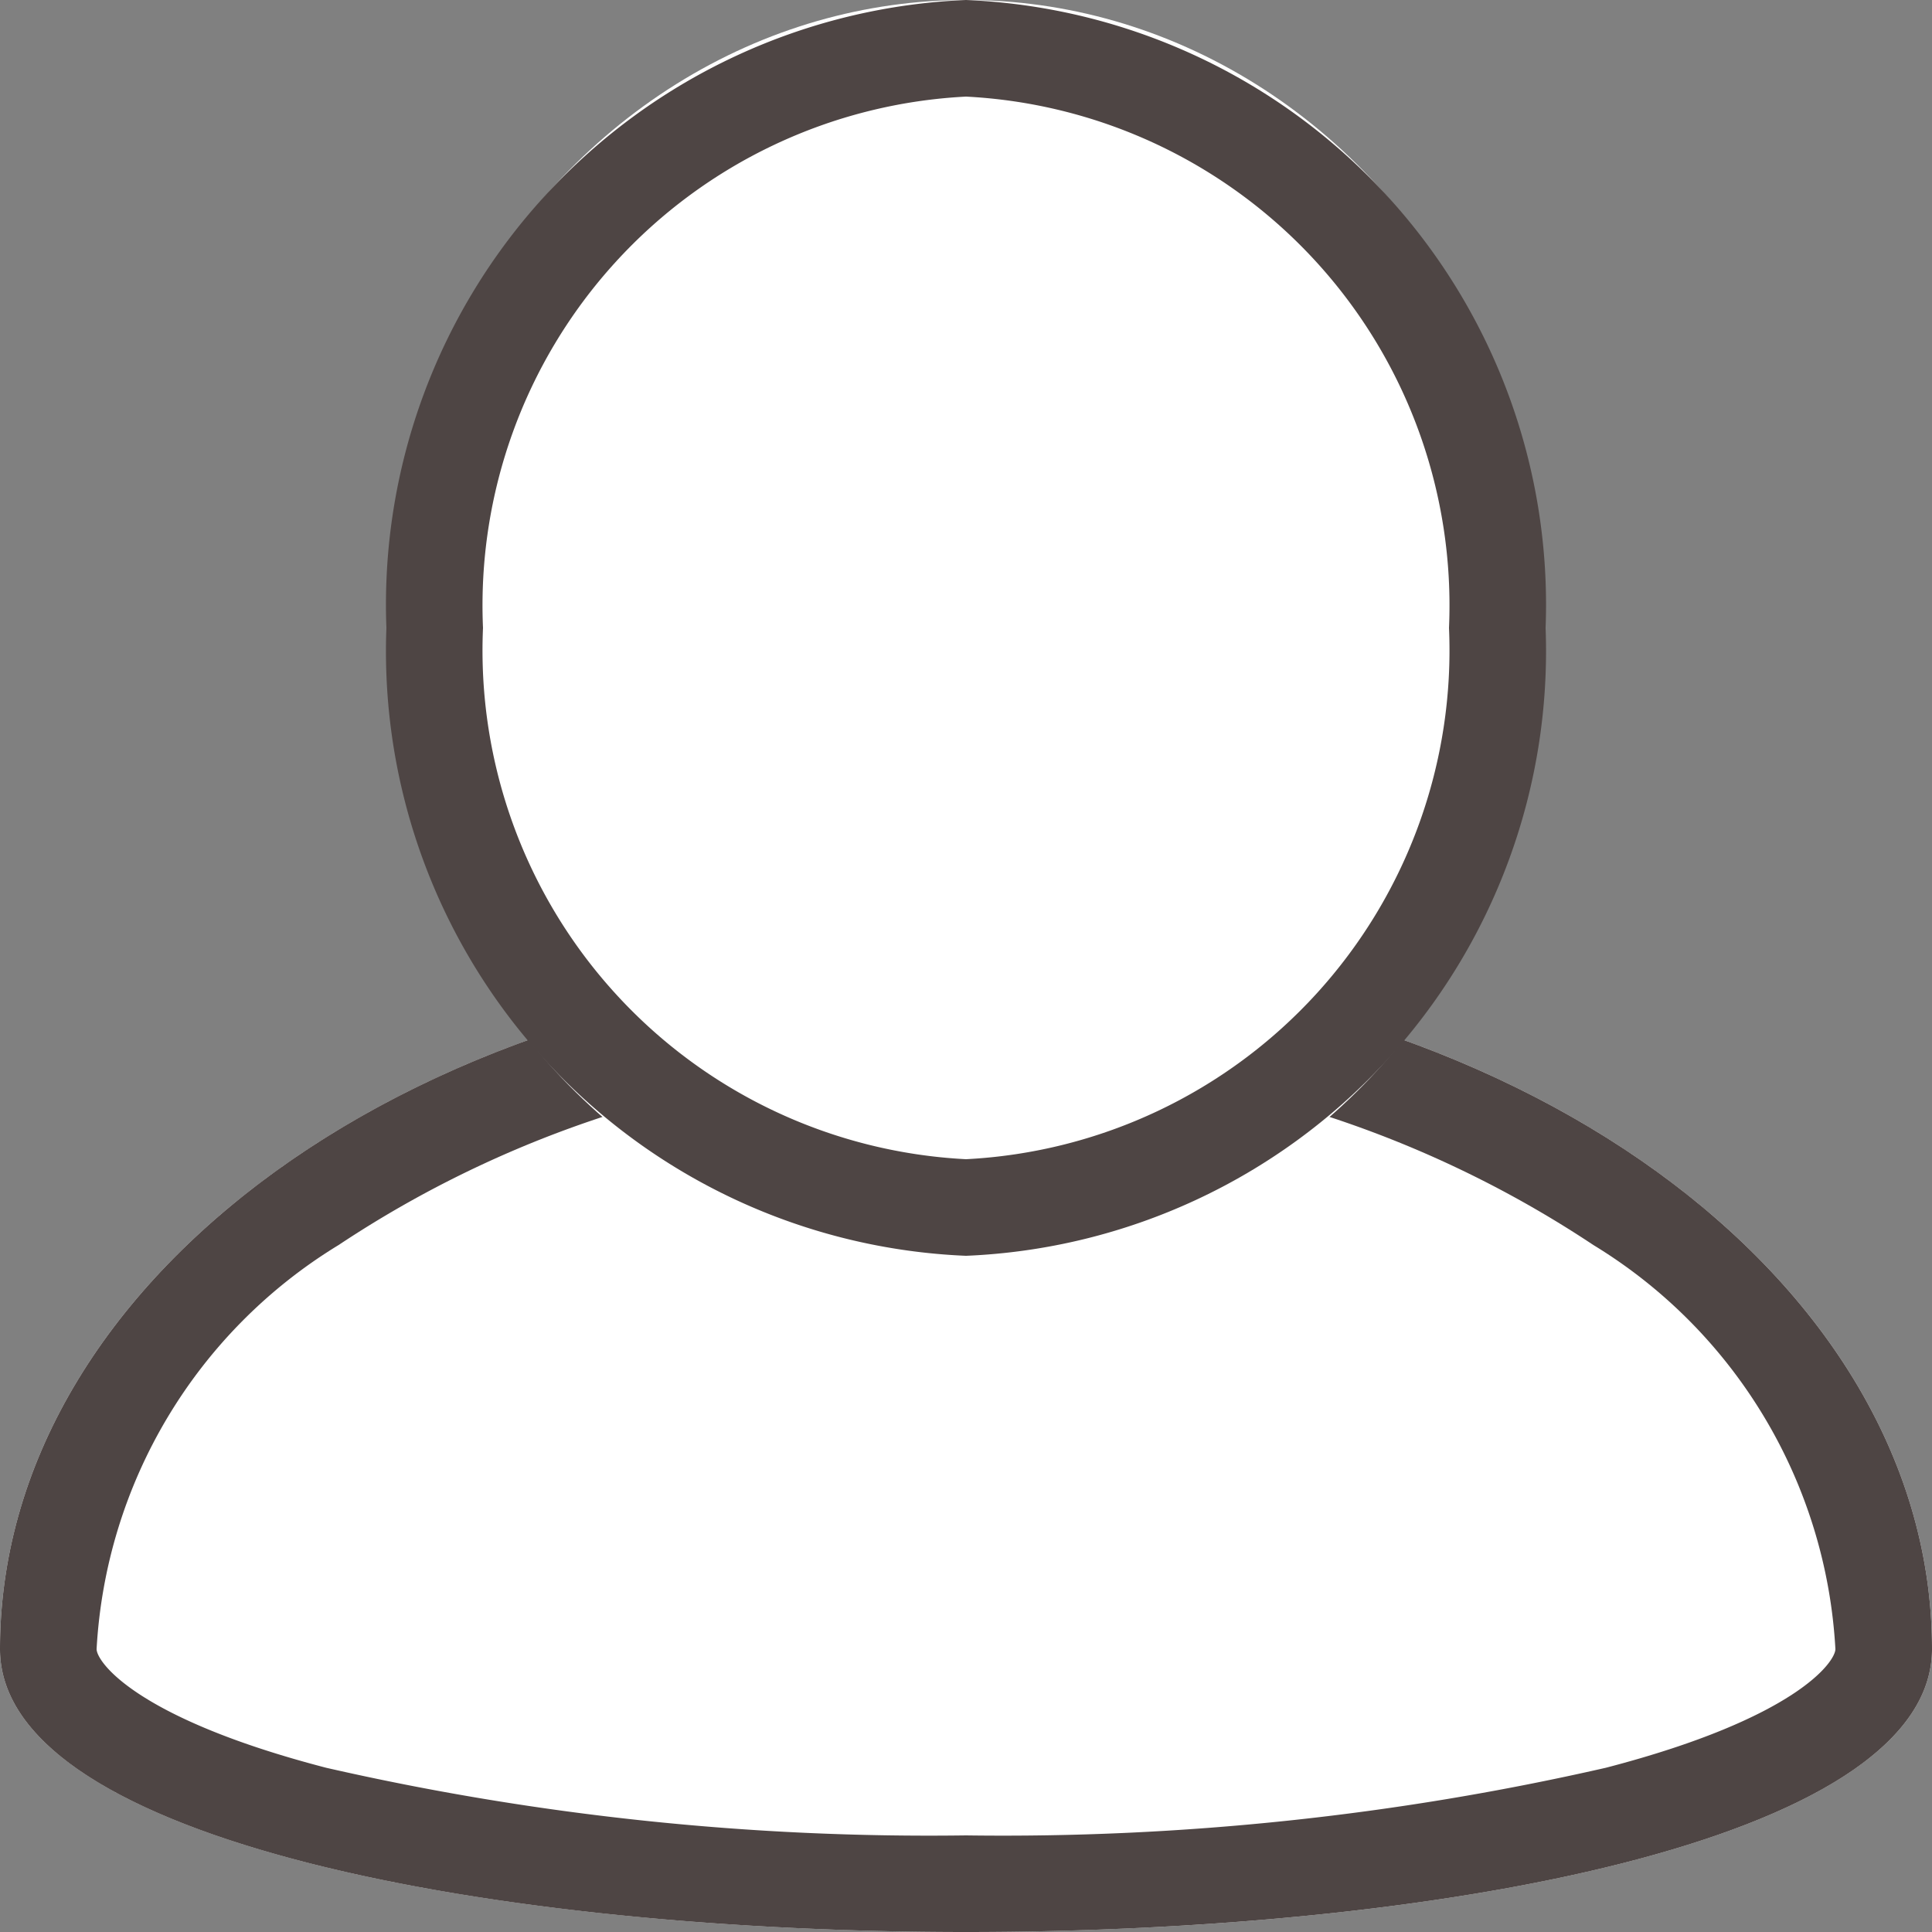 <svg xmlns="http://www.w3.org/2000/svg" xmlns:xlink="http://www.w3.org/1999/xlink" width="20" height="20" viewBox="0 0 20 20">
  <rect x="0" y="0" width="20" height="20" fill="#808080" stroke="none"/>
  <defs>
    <clipPath id="clip-account-icon_small">
      <rect width="20" height="20"/>
    </clipPath>
  </defs>
  <g id="account-icon_small" data-name="account-icon small" clip-path="url(#clip-account-icon_small)">
    <path id="Path_452" data-name="Path 452" d="M20,2.929C20,6.834,15.523,10,10,10S0,6.834,0,2.929,20-.976,20,2.929Z" transform="translate(20 20) rotate(180)" fill="#fff"/>
    <path id="Path_452_-_Outline" data-name="Path 452 - Outline" d="M10,1a28.033,28.033,0,0,0-6.623.7C1.4,2.214,1,2.8,1,2.929A5.236,5.236,0,0,0,3.506,7.112,11.312,11.312,0,0,0,10,9a11.312,11.312,0,0,0,6.494-1.888A5.236,5.236,0,0,0,19,2.929c0-.129-.4-.715-2.377-1.229A28.033,28.033,0,0,0,10,1m0-1c5,0,10,.976,10,2.929C20,6.834,15.523,10,10,10S0,6.834,0,2.929C0,.976,5,0,10,0Z" transform="translate(20 20) rotate(180)" fill="#4e4544"/>
    <ellipse id="Ellipse_15" data-name="Ellipse 15" cx="6" cy="6.5" rx="6" ry="6.5" transform="translate(4)" fill="#fff"/>
    <path id="Ellipse_15_-_Outline" data-name="Ellipse 15 - Outline" d="M6,1A5.274,5.274,0,0,0,1,6.5,5.274,5.274,0,0,0,6,12a5.274,5.274,0,0,0,5-5.5A5.274,5.274,0,0,0,6,1M6,0a6.265,6.265,0,0,1,6,6.5A6.265,6.265,0,0,1,6,13,6.265,6.265,0,0,1,0,6.5,6.265,6.265,0,0,1,6,0Z" transform="translate(4)" fill="#4e4544"/>
  </g>
</svg>

